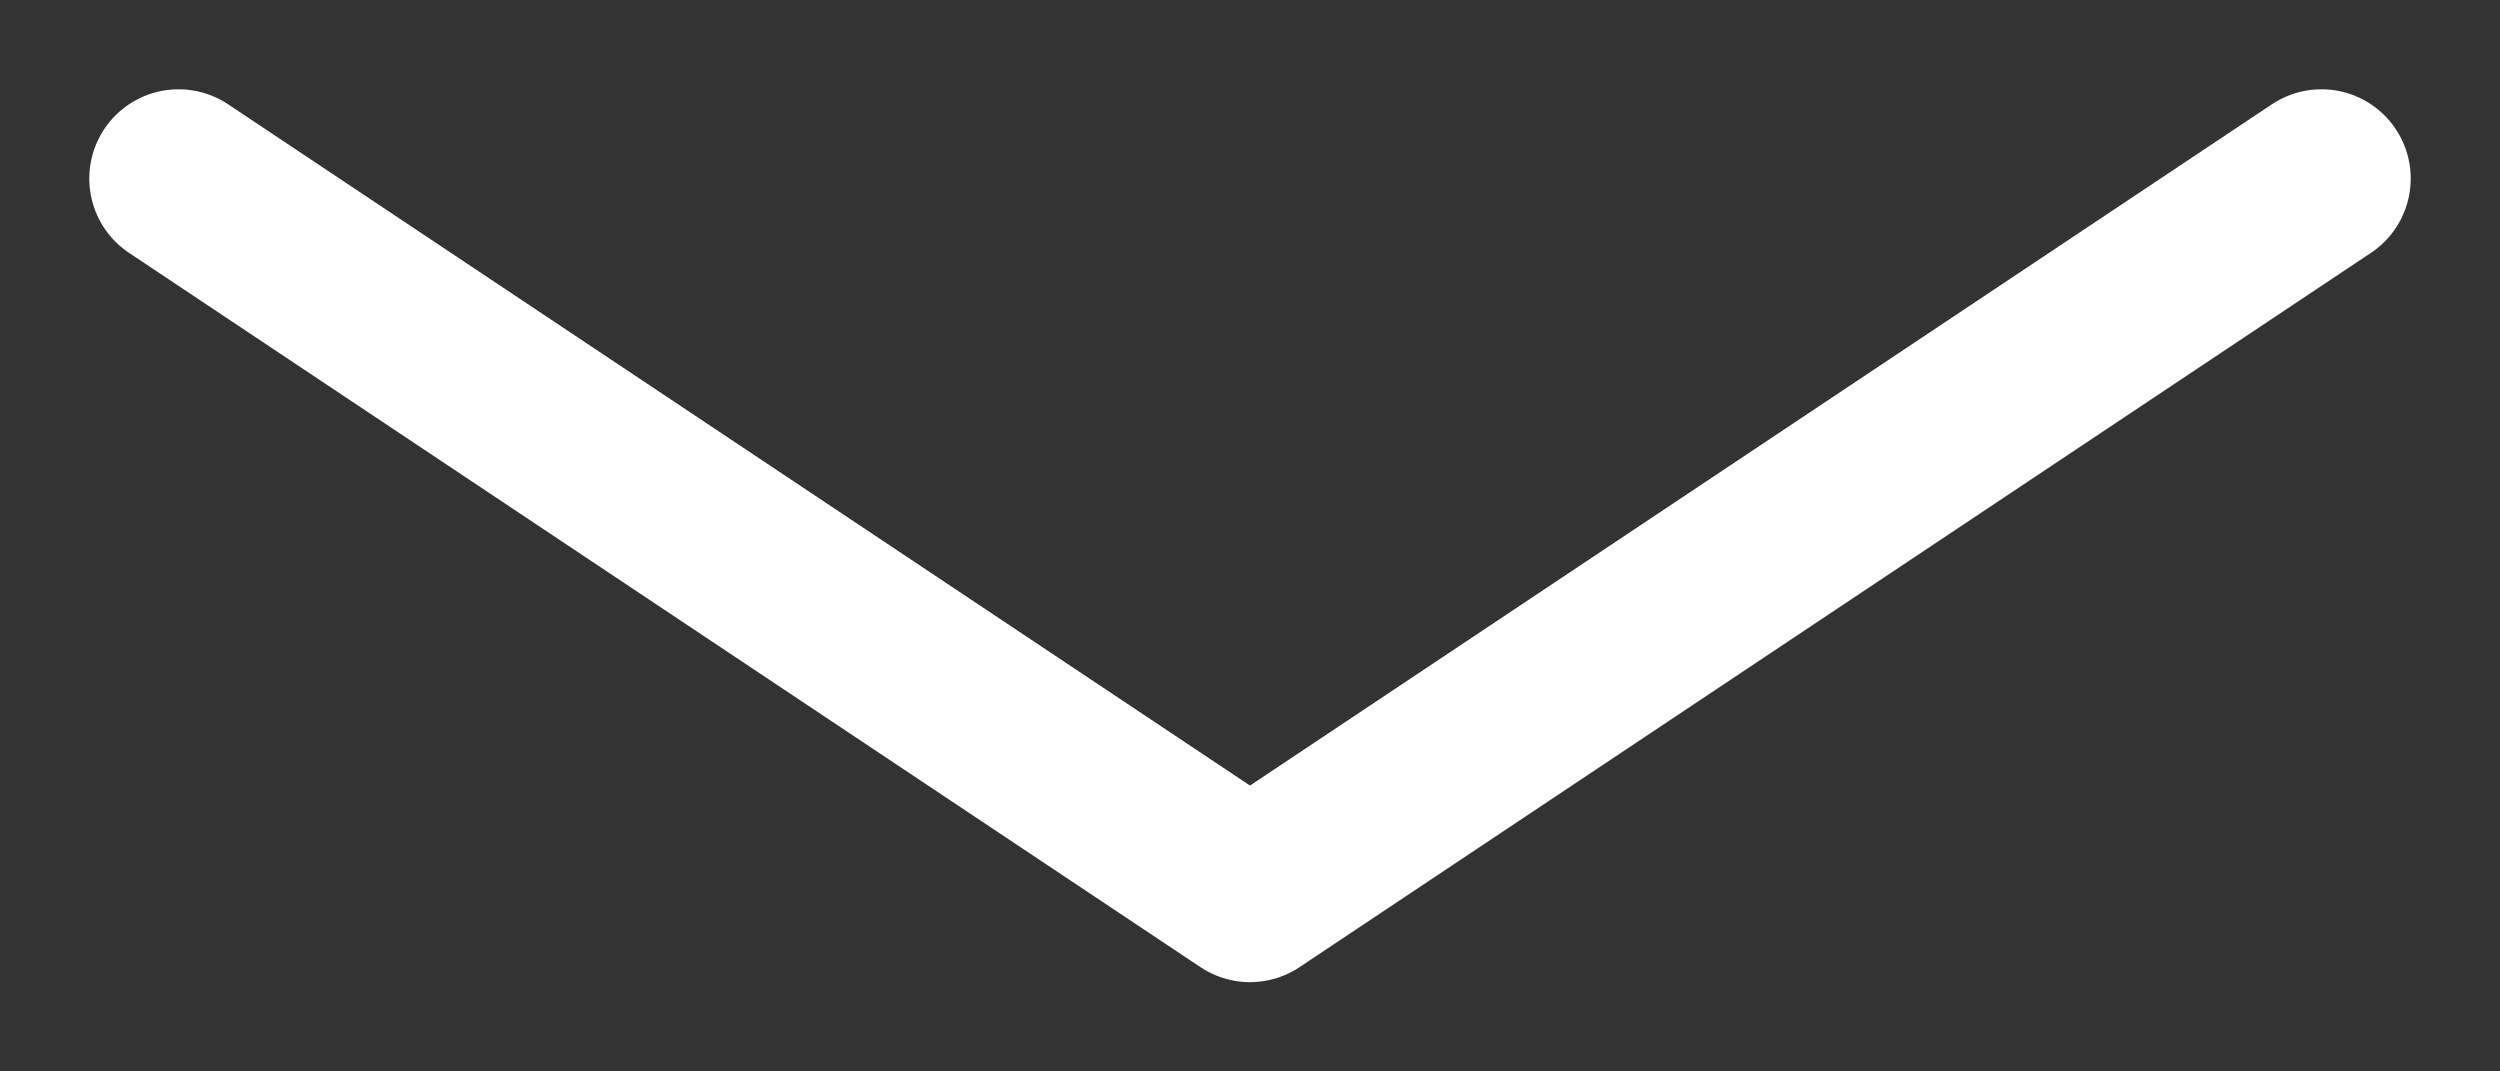 <svg width="14" height="6" viewBox="0 0 14 6" fill="none" xmlns="http://www.w3.org/2000/svg">
<rect x="0" y="0" width="14" height="6" fill="#333333" stroke="none"/>
<path d="M13 1L7 5L1 1" stroke="white" stroke-linecap="round" stroke-linejoin="round"/>
</svg>
